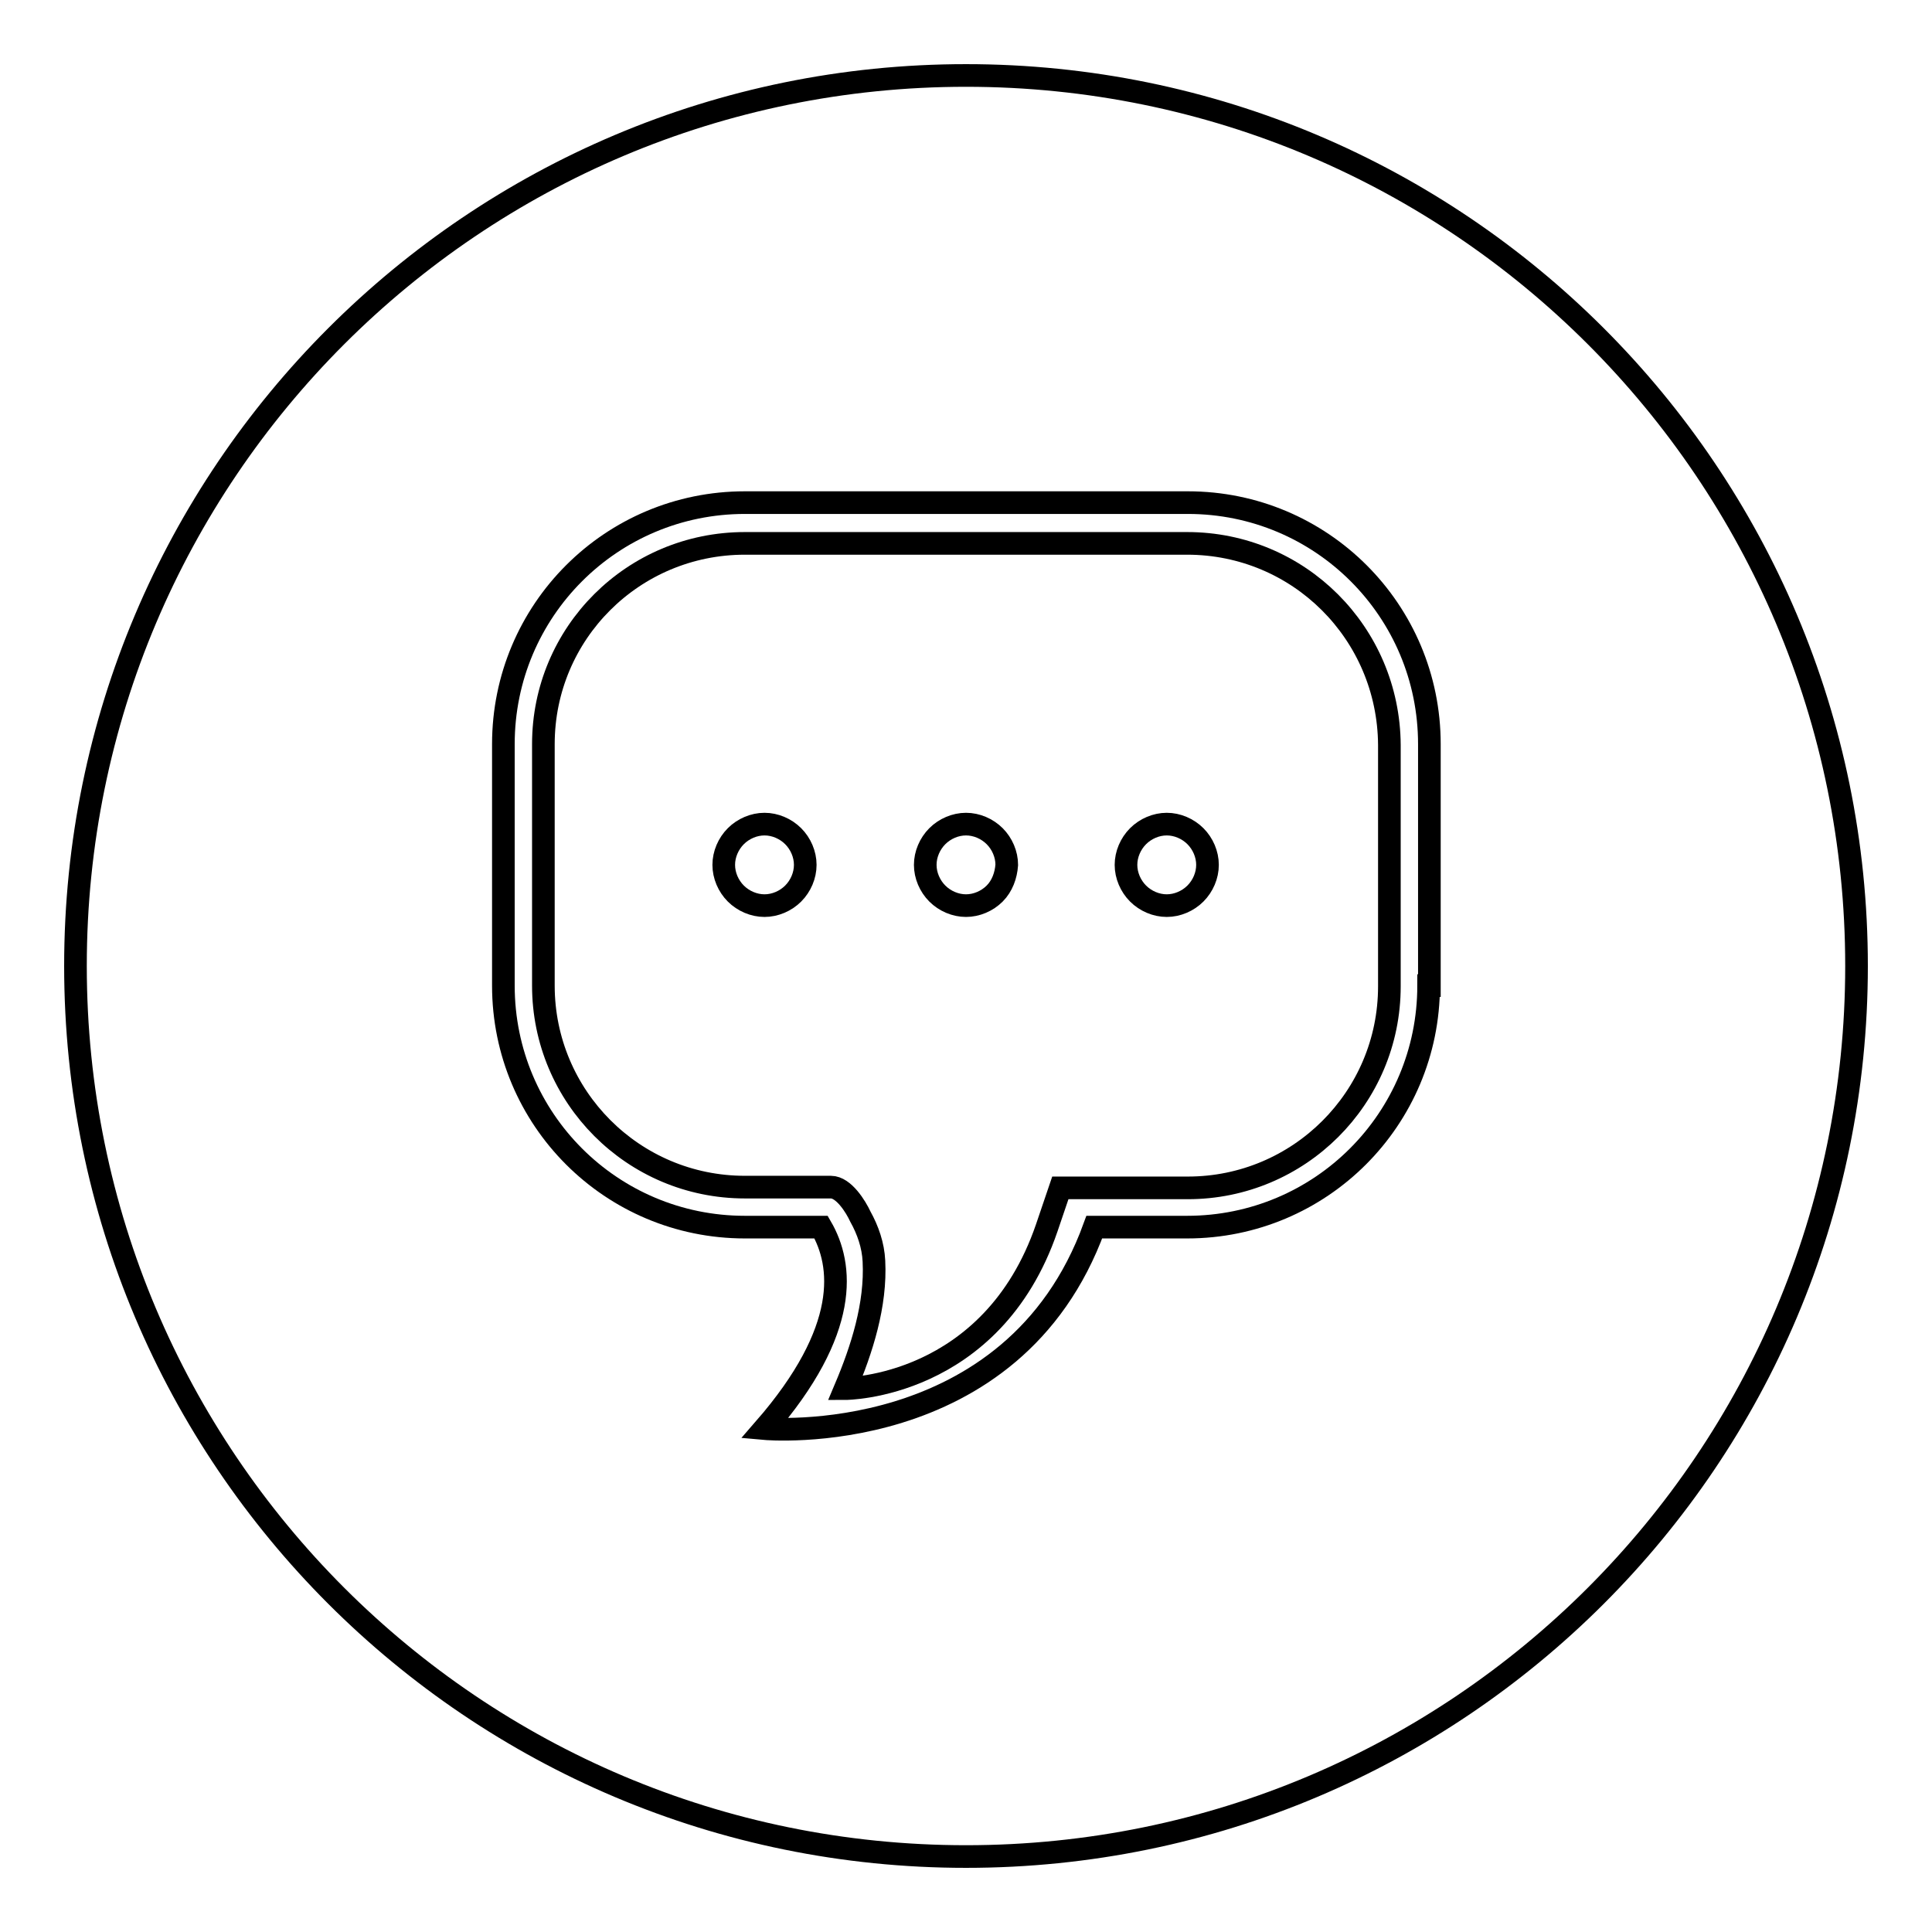 <?xml version="1.0" encoding="utf-8"?>
<!-- Svg Vector Icons : http://www.onlinewebfonts.com/icon -->
<!DOCTYPE svg PUBLIC "-//W3C//DTD SVG 1.1//EN" "http://www.w3.org/Graphics/SVG/1.1/DTD/svg11.dtd">
<svg version="1.1" xmlns="http://www.w3.org/2000/svg" xmlns:xlink="http://www.w3.org/1999/xlink" x="0px" y="0px" viewBox="0 0 256 256" enable-background="new 0 0 256 256" xml:space="preserve">
<g><g><path stroke-width="3" fill-opacity="0" stroke="#000000"  d="M128,240.2"/><path stroke-width="3" fill-opacity="0" stroke="#000000"  d="M128,10C62.8,10,10,62.8,10,128c0,65.2,52.8,118,118,118c65.2,0,118-52.8,118-118C246,62.8,193.2,10,128,10z M189.3,130.6c0,17.7-14.3,32-32,32H145c-10.8,29.7-43.7,26.7-43.7,26.7c11.4-13.1,10.4-21.7,7.5-26.7H98.7c-17.7,0-32-14.3-32-32v-32c0-17.7,14.3-32,32-32h58.7c17.7,0,32,14.3,32,32V130.6L189.3,130.6z"/><path stroke-width="3" fill-opacity="0" stroke="#000000"  d="M157.3,72H98.7C83.9,72,72,83.9,72,98.6v32l0,0c0,14.7,11.9,26.7,26.7,26.7h4.8h6.6c1.7,0,3.3,2.6,3.9,3.9c1,1.8,1.7,3.8,1.8,5.9c0.3,5.8-1.6,11.7-3.8,16.9c0,0,19.4,0,26.7-21.3l1.8-5.3h6.2h10.7c14.7,0,26.7-11.9,26.7-26.7v-32C184,83.9,172.1,72,157.3,72z M105.1,118.4c-1,1-2.4,1.6-3.8,1.6c-1.4,0-2.8-0.6-3.8-1.6c-1-1-1.6-2.4-1.6-3.8c0-1.4,0.6-2.8,1.6-3.8c1-1,2.4-1.6,3.8-1.6c1.4,0,2.8,0.6,3.8,1.6c1,1,1.6,2.4,1.6,3.8C106.7,116,106.1,117.4,105.1,118.4z M131.8,118.4c-1,1-2.4,1.6-3.8,1.6c-1.4,0-2.8-0.6-3.8-1.6c-1-1-1.6-2.4-1.6-3.8c0-1.4,0.6-2.8,1.6-3.8c1-1,2.4-1.6,3.8-1.6c1.4,0,2.8,0.6,3.8,1.6c1,1,1.6,2.4,1.6,3.8C133.3,116,132.8,117.4,131.8,118.4z M158.4,118.4c-1,1-2.4,1.6-3.8,1.6s-2.8-0.6-3.8-1.6c-1-1-1.6-2.4-1.6-3.8c0-1.4,0.6-2.8,1.6-3.8c1-1,2.4-1.6,3.8-1.6s2.8,0.6,3.8,1.6c1,1,1.6,2.4,1.6,3.8C160,116,159.4,117.4,158.4,118.4z"/></g></g>
</svg>